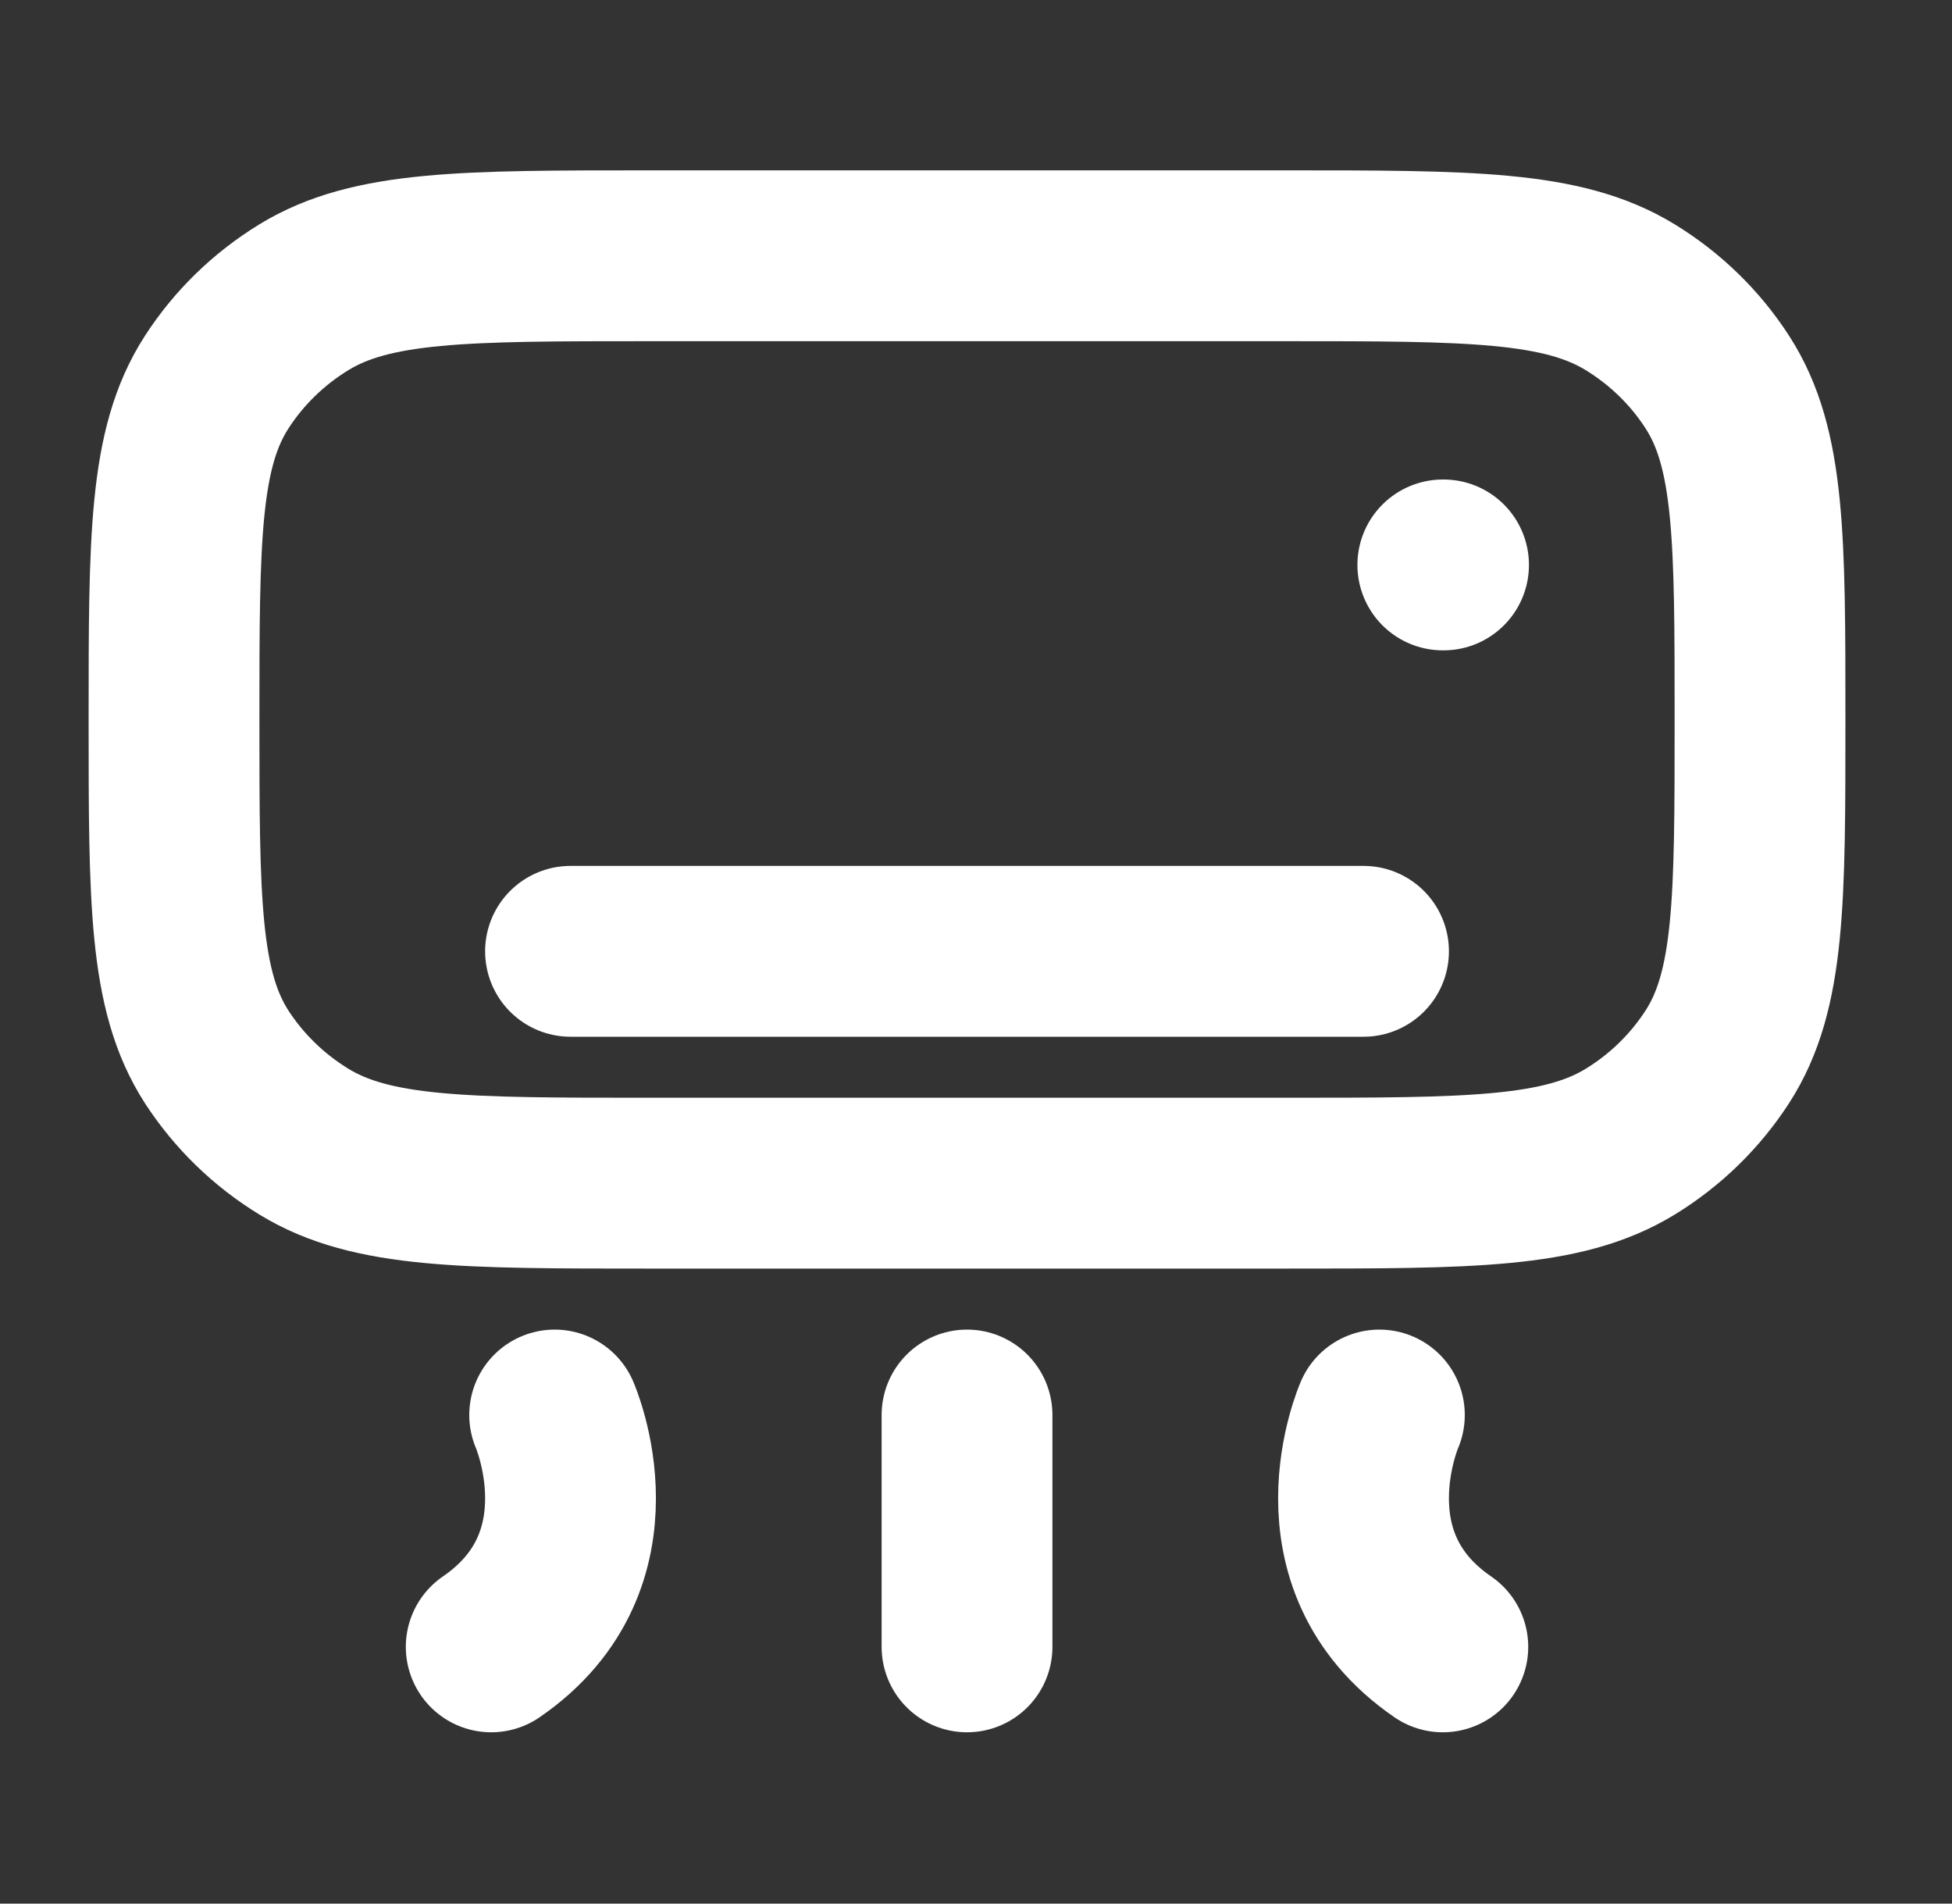 <svg width="40" height="39" viewBox="0 0 40 39" fill="none" xmlns="http://www.w3.org/2000/svg">
<rect x="0" y="0" width="40" height="39" fill="#333333" stroke="none"/>
<path d="M11.691 19.49H27.941M29.566 11.574H29.581M11.366 28.99C11.366 28.99 12.666 31.959 10.066 33.74M28.266 28.99C28.266 28.99 26.966 31.959 29.566 33.74M19.816 28.99V33.74M26.316 5.24C30.117 5.24 32.017 5.24 33.405 6.089C34.129 6.532 34.741 7.128 35.195 7.834C36.066 9.186 36.066 11.035 36.066 14.74C36.066 18.445 36.066 20.295 35.194 21.647C34.74 22.351 34.129 22.947 33.406 23.39C32.015 24.24 30.116 24.24 26.316 24.24H13.316C9.516 24.24 7.616 24.24 6.228 23.39C5.505 22.948 4.893 22.352 4.437 21.648C3.566 20.293 3.566 18.442 3.566 14.74C3.566 11.038 3.566 9.186 4.437 7.834C4.892 7.128 5.504 6.532 6.228 6.089C7.616 5.24 9.514 5.24 13.316 5.24H26.316Z" stroke="white" stroke-width="3.5" stroke-linecap="round" stroke-linejoin="round"/>
</svg>
